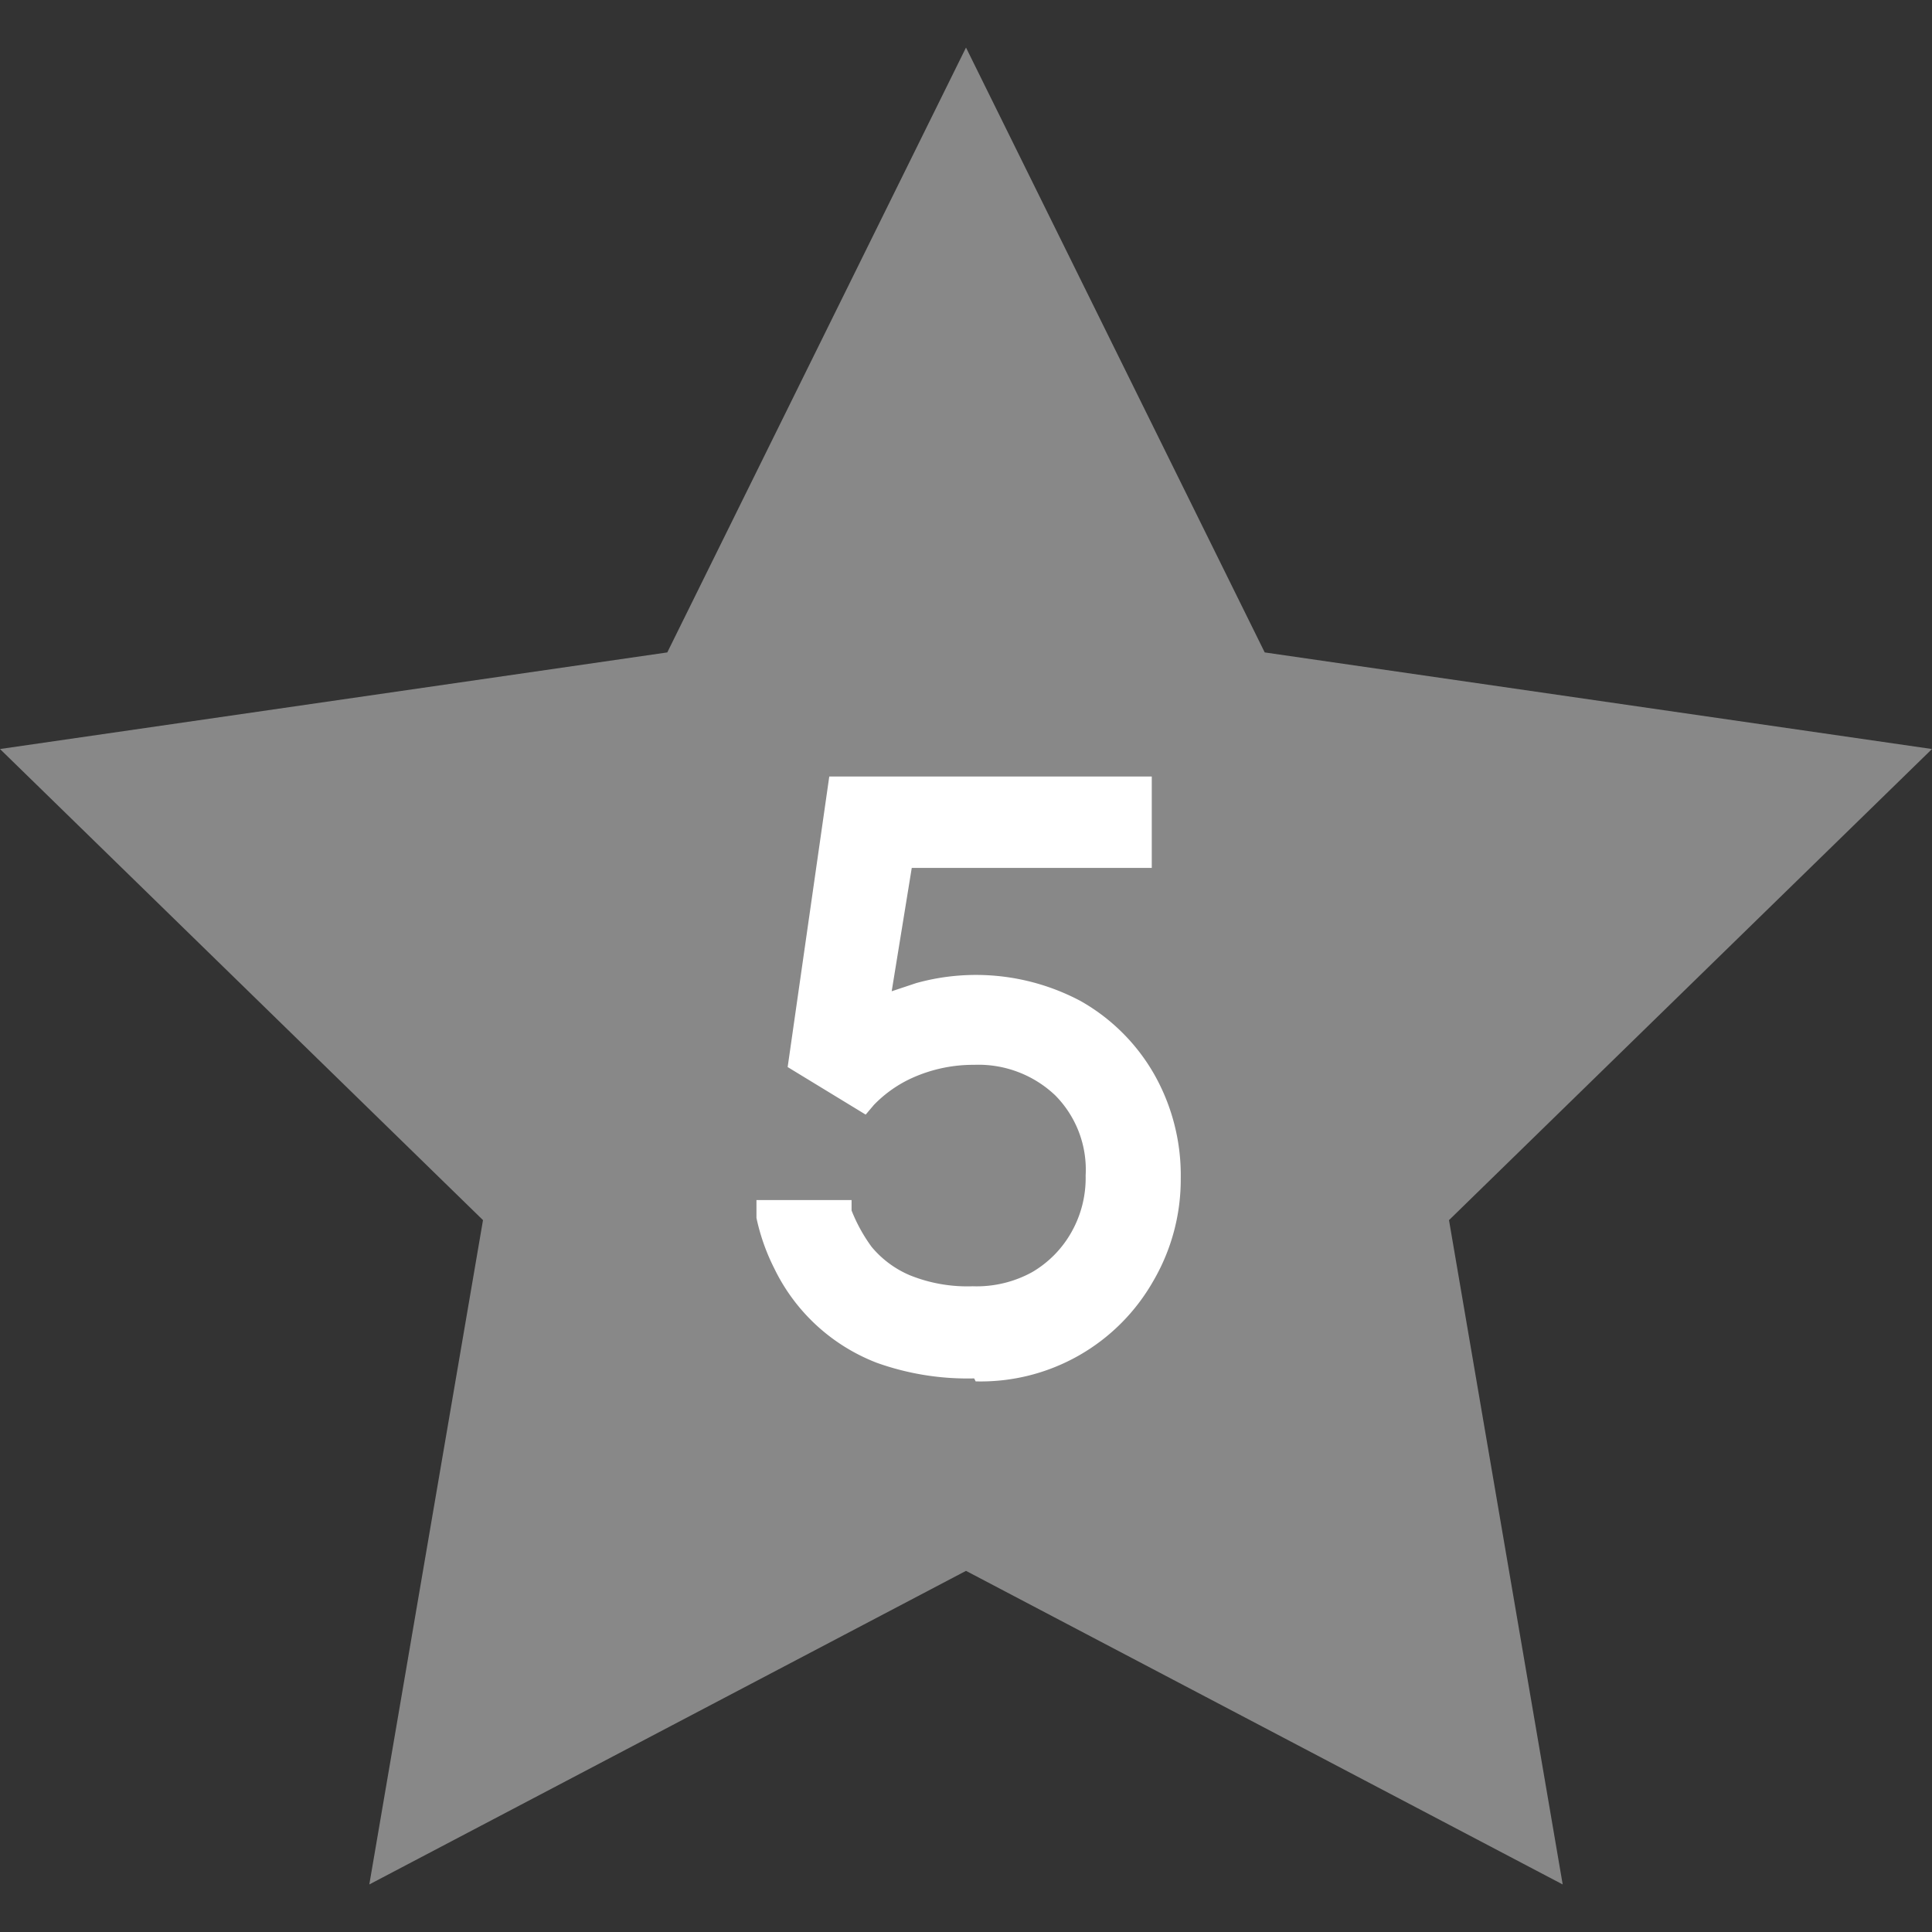 <svg xmlns="http://www.w3.org/2000/svg" data-name="レイヤー 1" viewBox="0 0 26 26"><rect x="0" y="0" width="26" height="26" fill="#333333" stroke="none"/><path fill="#888" d="m13 .64 4.02 8.14 8.98 1.3-6.5 6.34 1.53 8.94L13 21.14l-8.03 4.22 1.53-8.94L0 10.08l8.98-1.3L13 .64z"/><path fill="#fff" d="M13.11 18.55a3.63 3.63 0 0 1-1.31-.21 2.55 2.55 0 0 1-1.38-1.27 2.79 2.79 0 0 1-.24-.68v-.24h1.28v.14a2.19 2.19 0 0 0 .27.49 1.36 1.36 0 0 0 .51.38 2.06 2.06 0 0 0 .85.15 1.55 1.55 0 0 0 .8-.19 1.44 1.44 0 0 0 .53-.54 1.48 1.48 0 0 0 .19-.76 1.42 1.42 0 0 0-.41-1.08 1.5 1.5 0 0 0-1.09-.41 2 2 0 0 0-.82.17 1.68 1.68 0 0 0-.53.37l-.11.13-1.05-.64.56-3.91h4.34v1.23h-3.23L12 13.34l.33-.11a3 3 0 0 1 2.21.24 2.63 2.63 0 0 1 1 1 2.76 2.76 0 0 1 .35 1.39 2.71 2.71 0 0 1-.37 1.38 2.67 2.67 0 0 1-2.39 1.35Z"/></svg>